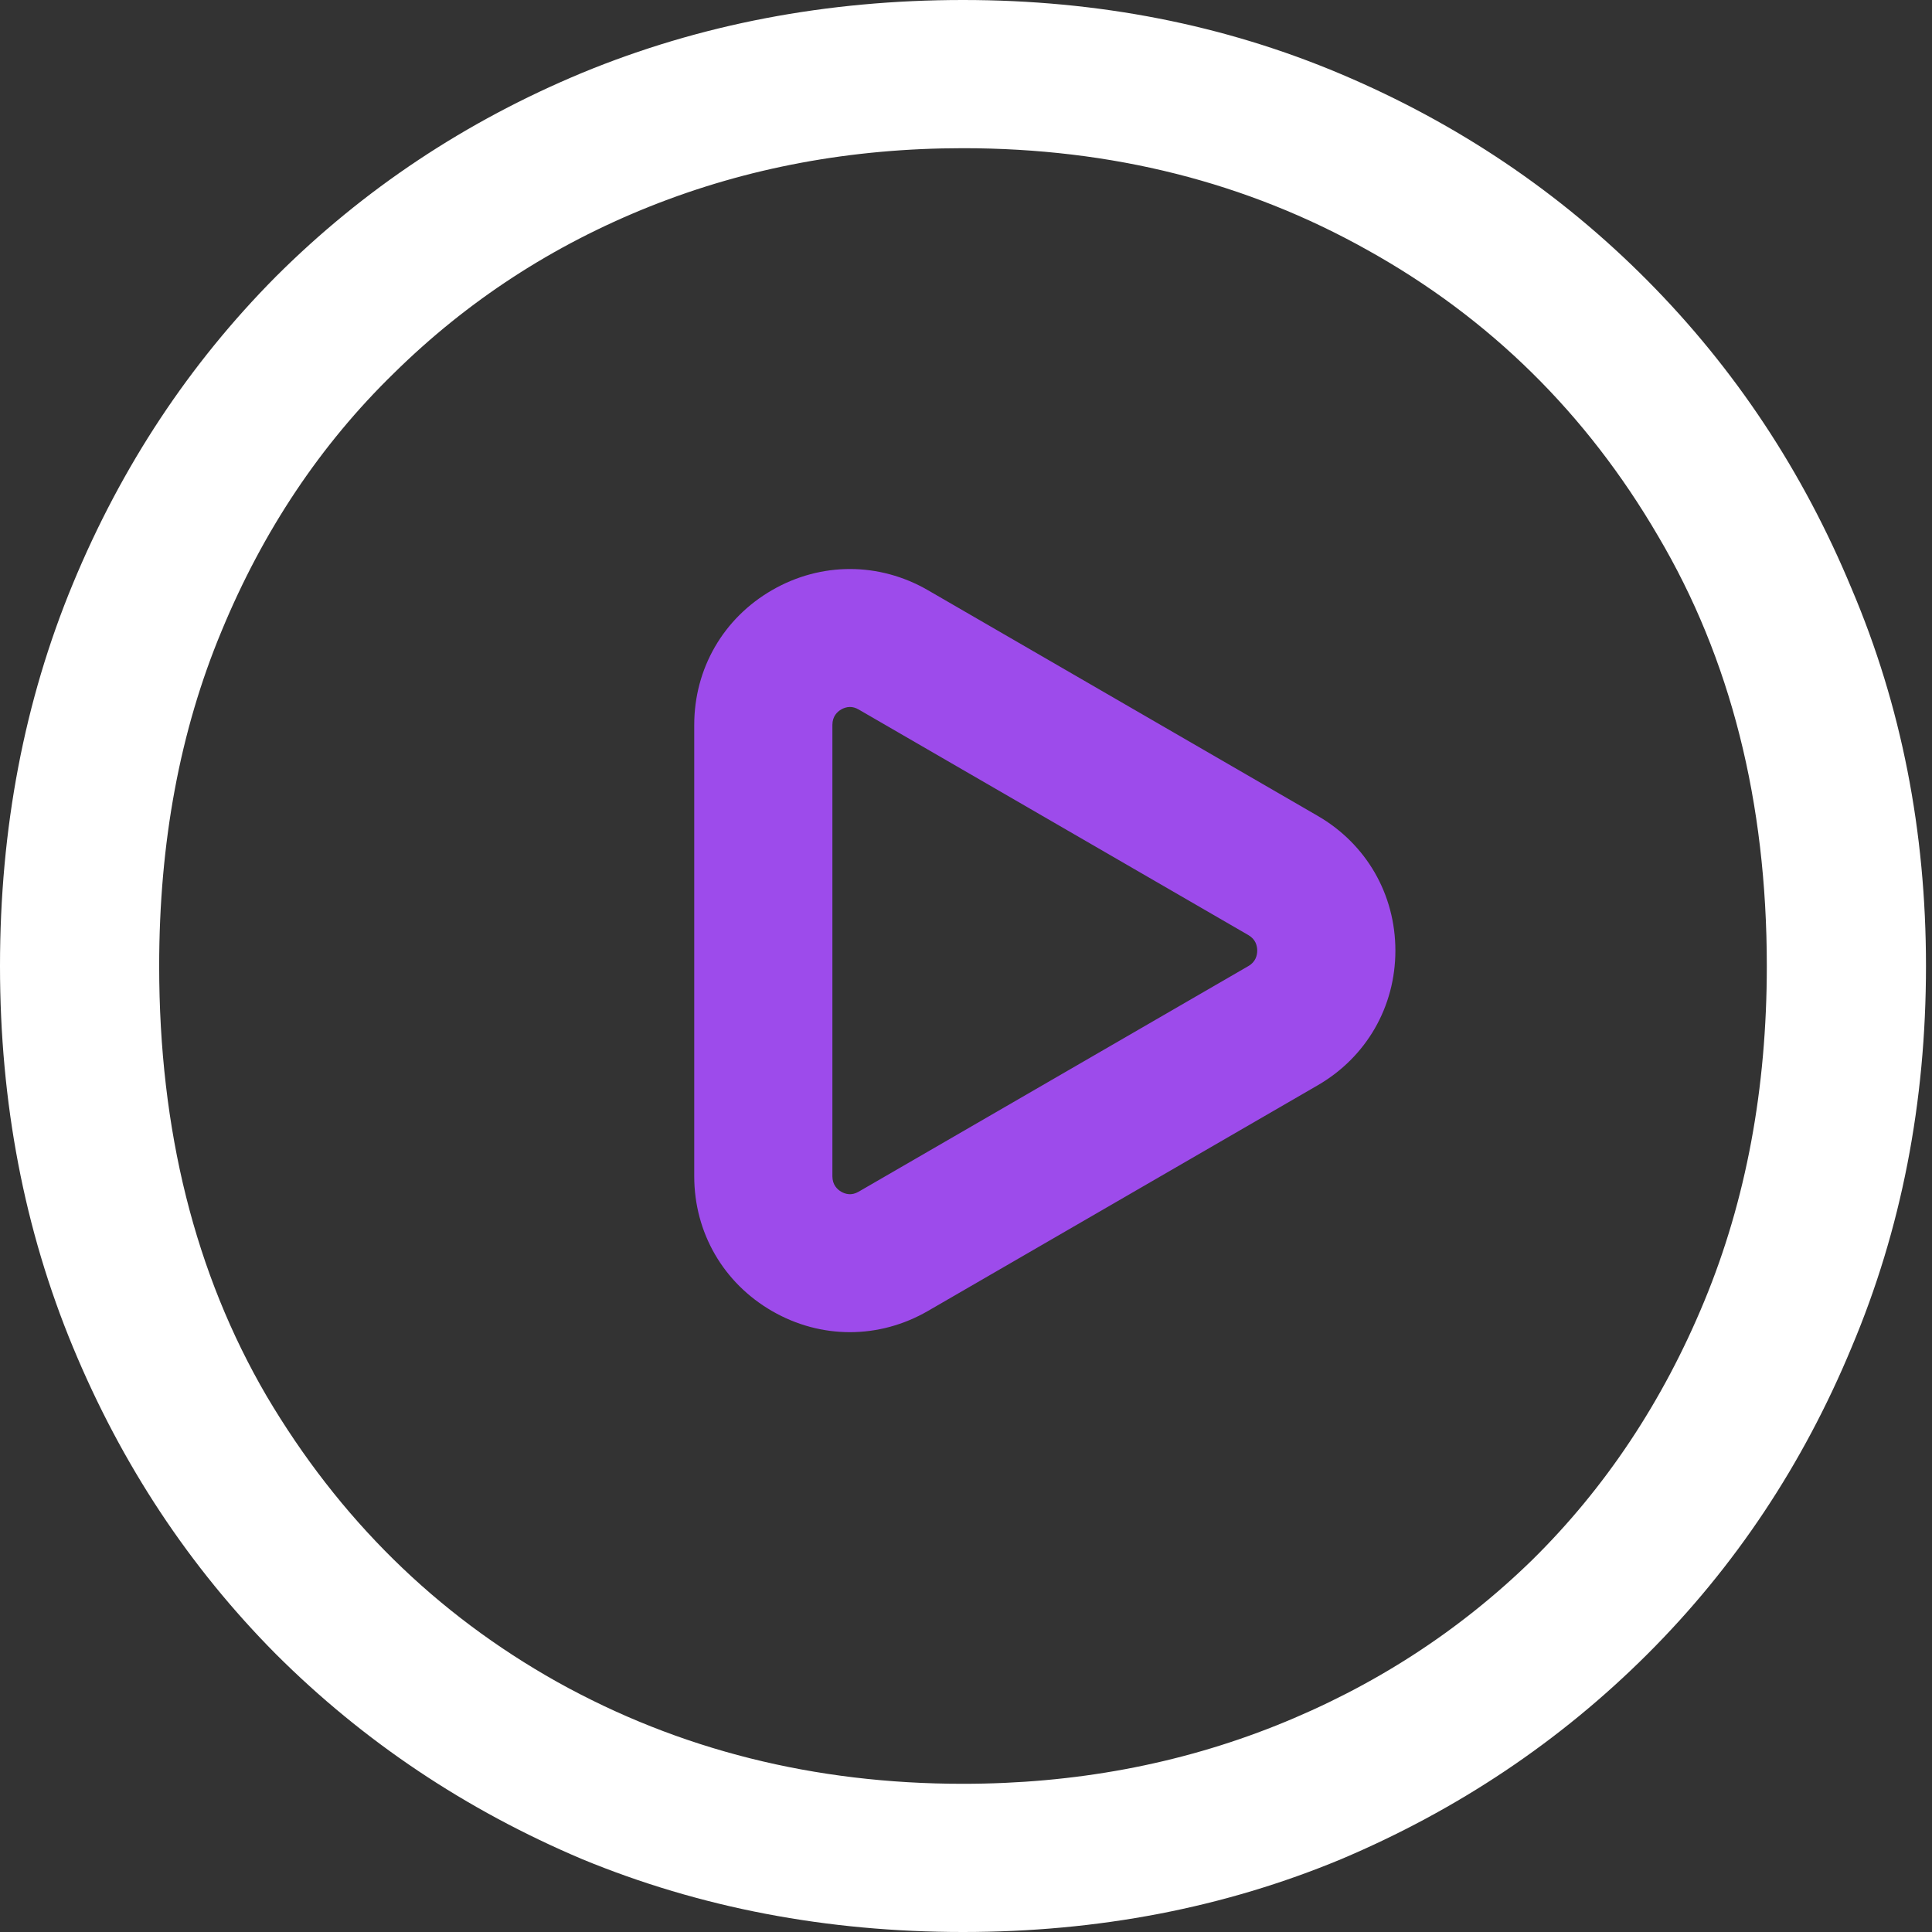 <svg width="72" height="72" viewBox="0 0 72 72" fill="none" xmlns="http://www.w3.org/2000/svg">
<rect x="0" y="0" width="72" height="72" fill="#333333" stroke="none"/>
<path d="M35.888 72C30.813 72 26.084 71.096 21.701 69.288C17.351 67.447 13.544 64.899 10.282 61.644C7.052 58.389 4.531 54.575 2.719 50.203C0.906 45.83 0 41.096 0 36C0 30.871 0.906 26.121 2.719 21.748C4.531 17.375 7.052 13.562 10.282 10.307C13.544 7.052 17.351 4.521 21.701 2.712C26.084 0.904 30.813 0 35.888 0C40.93 0 45.626 0.921 49.976 2.762C54.326 4.603 58.132 7.167 61.395 10.455C64.657 13.742 67.195 17.573 69.007 21.945C70.853 26.285 71.776 30.97 71.776 36C71.776 41.096 70.853 45.83 69.007 50.203C67.195 54.575 64.657 58.389 61.395 61.644C58.132 64.899 54.326 67.447 49.976 69.288C45.626 71.096 40.93 72 35.888 72ZM35.888 66.477C40.04 66.477 43.929 65.753 47.554 64.307C51.179 62.86 54.359 60.806 57.094 58.142C59.83 55.447 61.972 52.225 63.52 48.477C65.069 44.729 65.844 40.57 65.844 36C65.844 29.885 64.493 24.543 61.79 19.973C59.121 15.403 55.513 11.852 50.965 9.321C46.45 6.789 41.424 5.523 35.888 5.523C31.735 5.523 27.847 6.247 24.222 7.693C20.597 9.14 17.417 11.211 14.681 13.907C11.946 16.57 9.804 19.775 8.255 23.523C6.706 27.238 5.932 31.397 5.932 36C5.932 42.115 7.267 47.458 9.936 52.027C12.638 56.597 16.247 60.148 20.762 62.679C25.309 65.211 30.351 66.477 35.888 66.477Z" fill="white"/>
<path d="M34.581 21.995C32.767 20.946 30.6 20.942 28.784 21.986C26.96 23.033 25.872 24.914 25.872 27.016V43.835C25.872 45.938 26.96 47.818 28.784 48.866C29.689 49.386 30.681 49.646 31.674 49.646C32.672 49.646 33.671 49.382 34.581 48.856L49.107 40.446C50.92 39.397 52.002 37.52 52.002 35.426C52.002 33.331 50.92 31.454 49.107 30.405L34.581 21.995ZM46.523 36.003L31.996 44.413C31.731 44.567 31.5 44.498 31.353 44.414C31.202 44.327 31.021 44.156 31.021 43.835V27.016C31.021 26.695 31.202 26.524 31.353 26.437C31.436 26.39 31.547 26.347 31.675 26.347C31.773 26.347 31.881 26.372 31.996 26.439L46.523 34.848C46.796 35.006 46.853 35.249 46.853 35.426C46.853 35.602 46.796 35.845 46.523 36.003Z" fill="#9D4BEB"/>
</svg>
